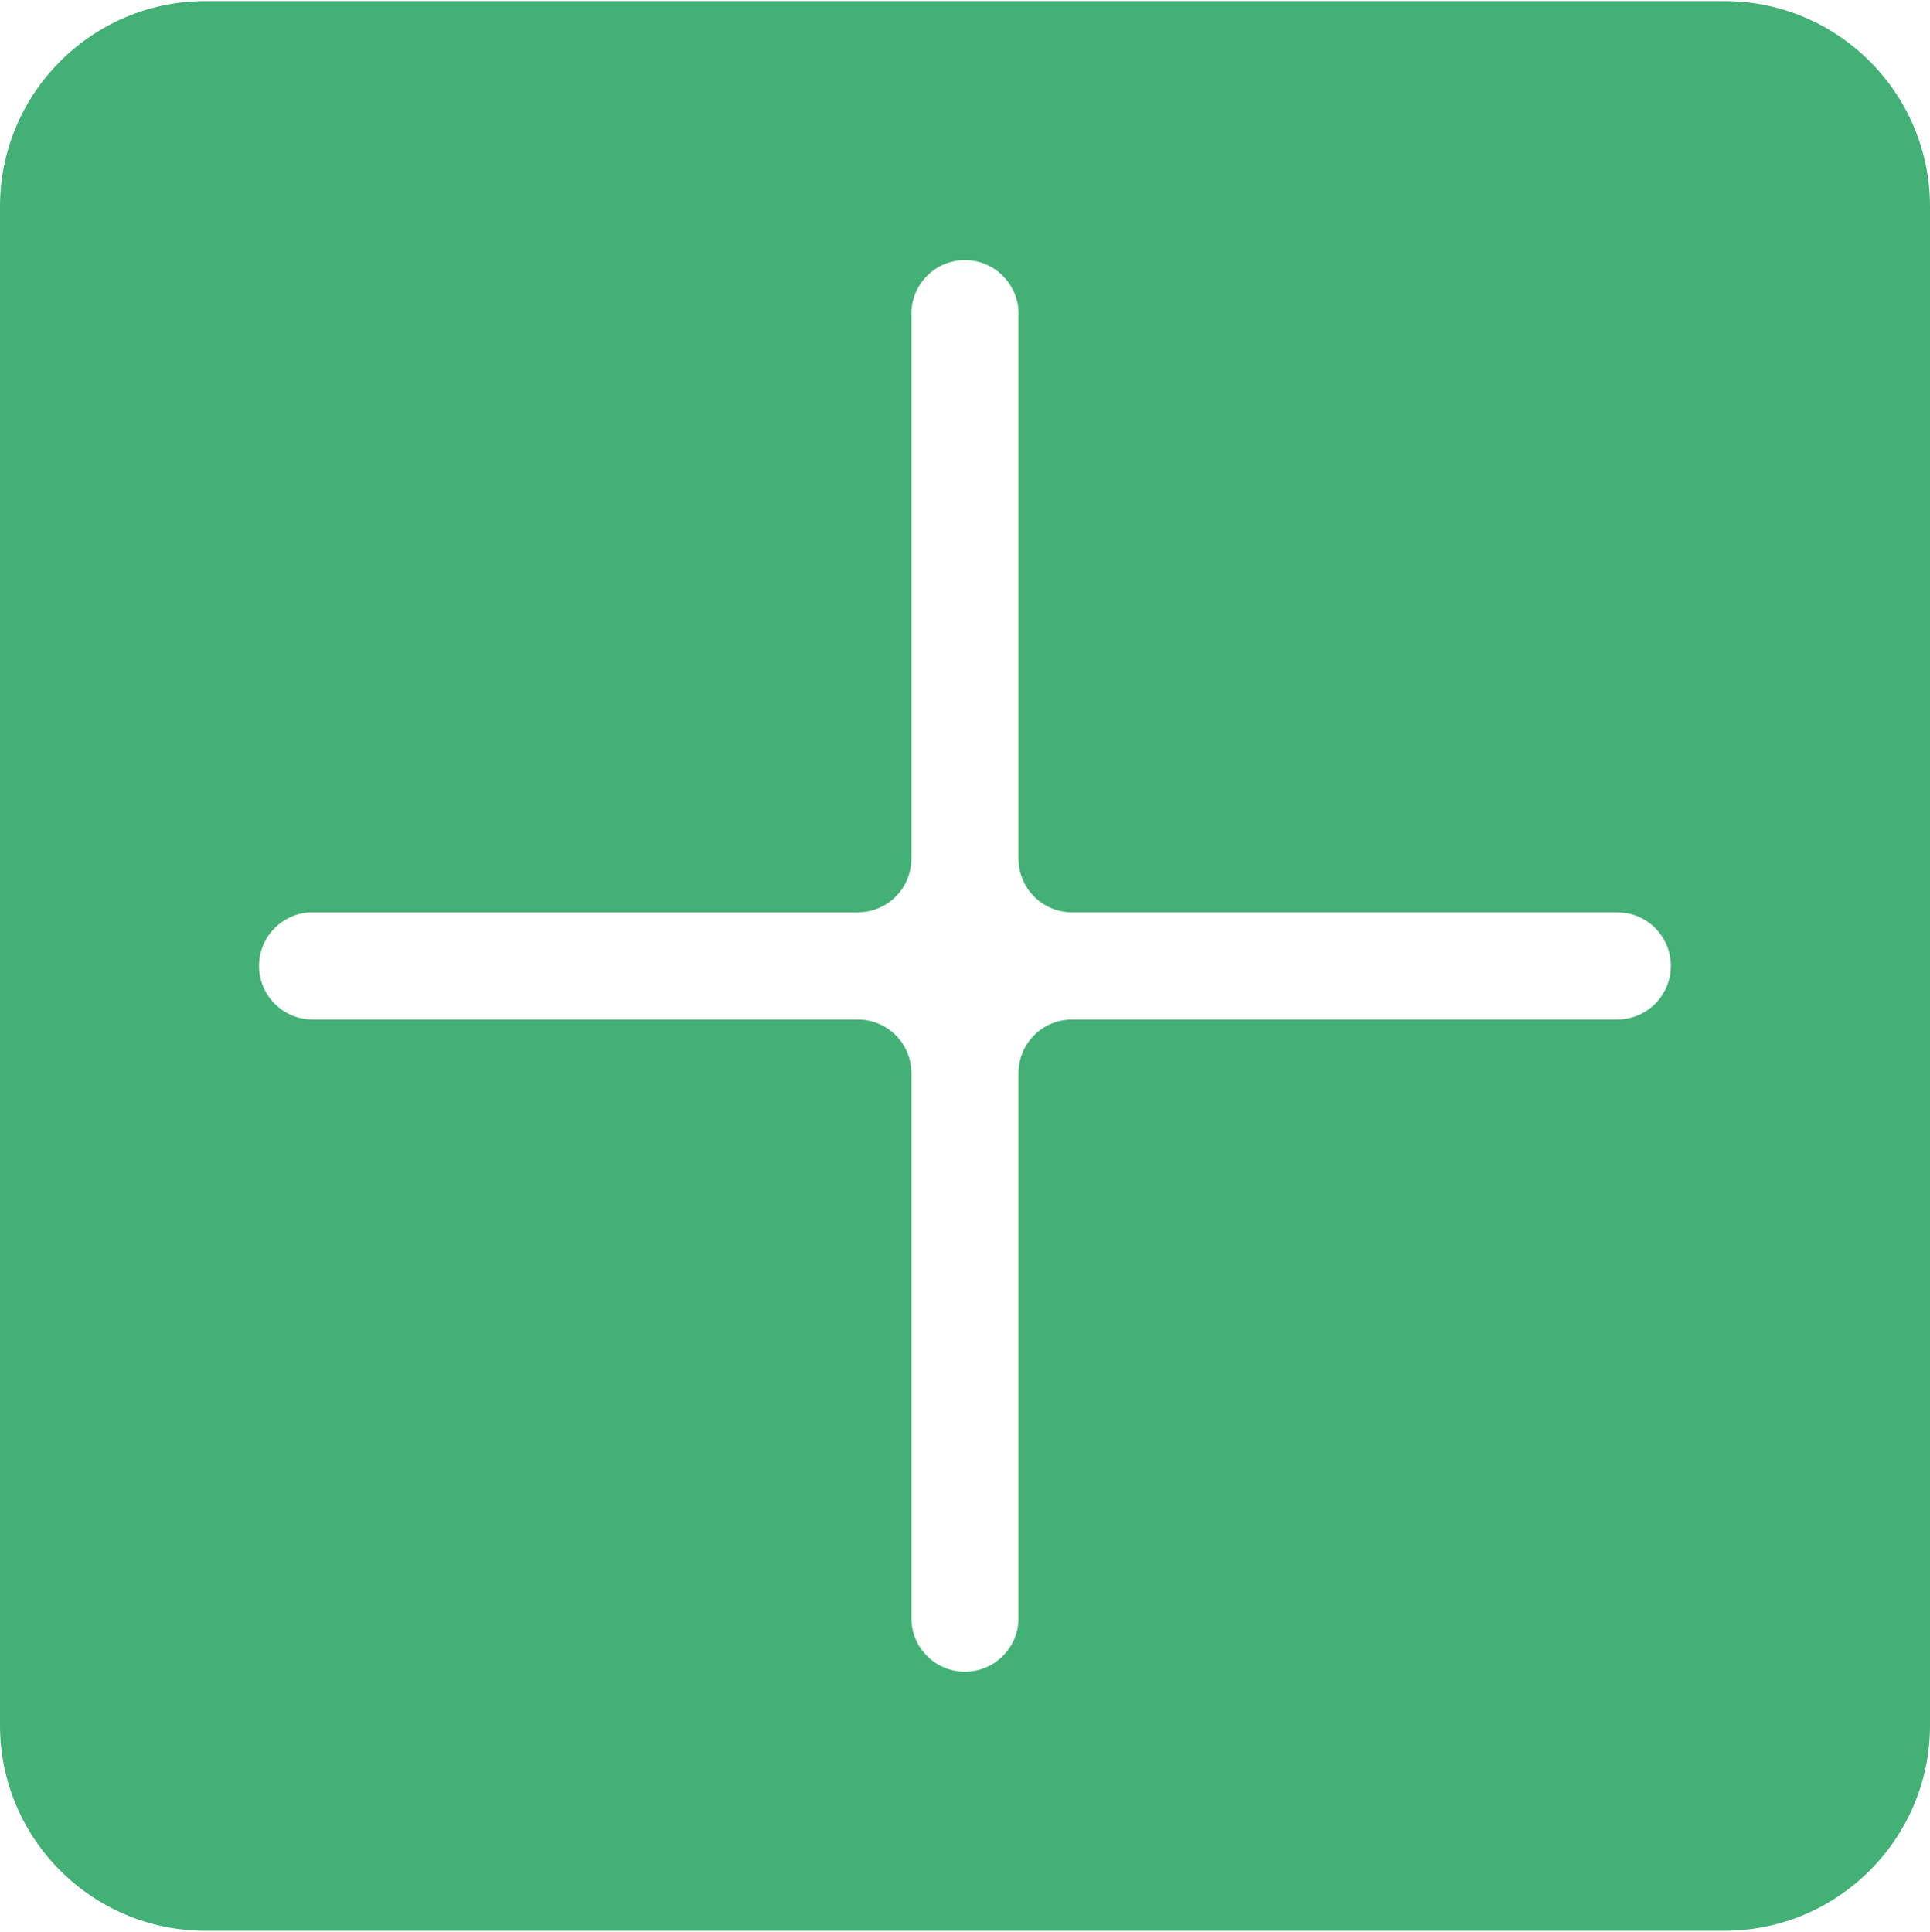 <?xml version="1.0" encoding="utf-8"?>
<!-- Generator: Adobe Illustrator 15.1.0, SVG Export Plug-In . SVG Version: 6.00 Build 0)  -->
<!DOCTYPE svg PUBLIC "-//W3C//DTD SVG 1.1//EN" "http://www.w3.org/Graphics/SVG/1.1/DTD/svg11.dtd">
<svg version="1.1" id="Ebene_1" xmlns="http://www.w3.org/2000/svg" xmlns:xlink="http://www.w3.org/1999/xlink" x="0px" y="0px"
	 width="39.999px" height="40.042px" viewBox="0 0 39.999 40.042" enable-background="new 0 0 39.999 40.042" xml:space="preserve">
<path fill="#EF7F1B" d="M-28.915,0.021h-7.123c-0.488,0-0.918,0.318-1.062,0.784c-1.263,4.109-1.848,8.162-1.736,12.048
	c0.267,9.24,4.446,16.842,12.42,22.588c0.193,0.139,0.42,0.211,0.649,0.211c0.173,0,0.346-0.041,0.507-0.123
	c0.371-0.189,0.604-0.572,0.604-0.988V4.281C-24.656,1.932-26.567,0.021-28.915,0.021 M-49.742,11.771
	c0.487-3.374,1.497-6.802,2.999-10.189c0.153-0.344,0.121-0.741-0.084-1.056c-0.204-0.315-0.554-0.505-0.931-0.505h-2.277
	c-0.367,0-0.711,0.181-0.918,0.484c-5.312,7.78-12.064,23.213,2.413,39.152c0.211,0.23,0.509,0.363,0.822,0.363h6.257
	c0.447,0,0.852-0.27,1.024-0.682c0.174-0.412,0.083-0.889-0.231-1.207C-49.946,28.684-50.723,18.582-49.742,11.771 M-54.389,1.69
	c0.2-0.343,0.201-0.768,0.003-1.112c-0.198-0.345-0.566-0.557-0.963-0.557h-5.049c-2.348,0-4.258,1.91-4.258,4.259v31.481
	c0,2.35,1.91,4.26,4.258,4.26h6.911c0.422,0,0.807-0.238,0.995-0.617c0.188-0.377,0.145-0.828-0.11-1.164
	C-63.949,23.264-58.592,8.913-54.389,1.69 M-27.027,37.734c-11.229-7.775-13.826-17.788-14.028-24.818
	c-0.107-3.717,0.382-7.583,1.453-11.491c0.091-0.334,0.022-0.692-0.188-0.967c-0.211-0.276-0.537-0.437-0.883-0.437h-2.163
	c-0.42,0-0.803,0.236-0.991,0.61c-1.917,3.801-3.167,7.655-3.715,11.456c-1.539,10.659,2.5,19.973,12.004,27.686
	c0.198,0.16,0.445,0.248,0.7,0.248h5.923c0.584,0,1.156-0.119,1.699-0.355c0.369-0.162,0.623-0.51,0.662-0.91
	C-26.515,38.354-26.696,37.963-27.027,37.734"/>
<path fill="#DC5E9F" d="M-93.571,0.021h-31.482c-2.348,0-4.258,1.911-4.258,4.259v21.903c0,0.34,0.154,0.66,0.419,0.871
	c4.369,3.471,9.609,5.307,15.154,5.307c8.771,0,15.908-7.139,15.908-15.91c0-5.643-4.591-10.235-10.234-10.235
	c-3.559,0-6.454,2.895-6.454,6.453c0,2.169,1.764,3.932,3.932,3.932c1.241,0,2.251-1.01,2.251-2.251
	c0-0.613-0.497-1.111-1.111-1.111c-0.618,0-1.12-0.502-1.12-1.12c0-0.618,0.493-1.12,1.1-1.12c1.849,0,3.352,1.503,3.352,3.351
	c0,2.466-2.007,4.472-4.472,4.472c-3.393,0-6.153-2.76-6.153-6.153c0-4.783,3.892-8.674,8.675-8.674
	c6.867,0,12.455,5.588,12.455,12.456c0,9.998-8.132,18.13-18.129,18.13c-4.906,0-9.707-1.355-13.883-3.914
	c-0.342-0.211-0.772-0.219-1.122-0.023c-0.351,0.197-0.568,0.568-0.568,0.969v4.148c0,2.35,1.91,4.26,4.258,4.26h31.482
	c2.348,0,4.259-1.91,4.259-4.26V4.28C-89.312,1.933-91.223,0.021-93.571,0.021"/>
<path fill="#FDC85F" d="M133.568,24.281c-1.261,0-2.484,0.283-3.634,0.844c-0.382,0.186-0.625,0.574-0.625,0.998v9.639
	c0,2.35,1.911,4.26,4.259,4.26h3.529c0.191,0,0.379-0.051,0.545-0.143c2.628-1.479,4.26-4.262,4.26-7.264
	C141.902,28.02,138.164,24.281,133.568,24.281"/>
<path fill="#FDC85F" d="M138.291,5.391c-1.991,0-3.612,1.62-3.612,3.612c0,1.991,1.621,3.611,3.612,3.611s3.612-1.62,3.612-3.611
	C141.903,7.011,140.282,5.391,138.291,5.391"/>
<path fill="#F9B000" d="M165.052,0.021h-31.483c-2.348,0-4.259,1.911-4.259,4.259v17.112c0,0.348,0.163,0.676,0.439,0.885
	c0.278,0.211,0.639,0.277,0.972,0.184c0.948-0.266,1.907-0.402,2.848-0.402c5.82,0,10.555,4.736,10.555,10.557
	c0,2.016-0.582,3.984-1.683,5.693c-0.22,0.342-0.235,0.777-0.041,1.135c0.194,0.355,0.568,0.578,0.975,0.578h21.678
	c2.348,0,4.259-1.91,4.259-4.26V4.28C169.311,1.933,167.399,0.021,165.052,0.021 M138.291,3.17c3.216,0,5.832,2.616,5.832,5.832
	c0,3.217-2.616,5.833-5.832,5.833s-5.833-2.616-5.833-5.833C132.458,5.787,135.075,3.17,138.291,3.17 M155.606,30.576
	c-5.82,0-10.555-4.734-10.555-10.555c0-5.82,4.734-10.555,10.555-10.555s10.555,4.735,10.555,10.555
	C166.161,25.842,161.427,30.576,155.606,30.576"/>
<path fill="#FDC85F" d="M155.606,11.688c-4.595,0-8.334,3.739-8.334,8.334c0,4.596,3.739,8.334,8.334,8.334s8.334-3.738,8.334-8.334
	C163.94,15.426,160.201,11.688,155.606,11.688"/>
<g>
	<path fill="#89C1EA" d="M-290.123,0.021h-31.482c-2.348,0-4.259,1.911-4.259,4.259v15.459c0,0.509,0.345,0.954,0.839,1.077
		c1.347,0.34,2.323,0.896,3.184,1.389c1.284,0.734,2.498,1.428,4.957,1.428c2.458,0,3.671-0.693,4.956-1.428
		c1.412-0.807,3.01-1.721,6.058-1.721c3.052,0,4.651,0.914,6.062,1.721c1.284,0.734,2.498,1.428,4.959,1.428
		c2.462,0,3.676-0.693,4.96-1.428c0.86-0.492,1.835-1.049,3.186-1.389c0.493-0.125,0.839-0.569,0.839-1.077V4.28
		C-285.863,1.933-287.774,0.021-290.123,0.021"/>
	<path fill="#38A8DF" d="M-286.373,23.498c-0.317-0.203-0.717-0.232-1.061-0.078c-0.457,0.209-0.889,0.449-1.352,0.715
		c-1.411,0.807-3.01,1.719-6.062,1.719c-3.052,0-4.651-0.912-6.062-1.719c-1.284-0.734-2.498-1.43-4.96-1.43
		c-2.457,0-3.671,0.693-4.956,1.43c-1.41,0.805-3.008,1.719-6.058,1.719c-3.047,0-4.646-0.912-6.06-1.719
		c-0.461-0.266-0.892-0.506-1.35-0.713c-0.343-0.156-0.743-0.127-1.06,0.078c-0.317,0.203-0.509,0.555-0.509,0.934v11.33
		c0,2.348,1.91,4.258,4.258,4.258h31.483c2.348,0,4.258-1.91,4.258-4.258V24.432C-285.864,24.055-286.056,23.701-286.373,23.498"/>
</g>
<path fill="#43B075" d="M35.74,0.022H4.258C1.909,0.022,0,1.932,0,4.281v31.483c0,2.348,1.909,4.258,4.258,4.258H35.74
	c2.348,0,4.259-1.91,4.259-4.258V4.281C39.999,1.932,38.088,0.022,35.74,0.022 M17.777,21.133H6.479
	c-0.613,0-1.111-0.498-1.111-1.112c0-0.612,0.498-1.11,1.111-1.11h11.298c0.614,0,1.111-0.498,1.111-1.111V6.502
	c0-0.612,0.497-1.111,1.11-1.111s1.111,0.499,1.111,1.111V17.8c0,0.613,0.497,1.111,1.109,1.111h11.3c0.612,0,1.11,0.498,1.11,1.11
	c0,0.614-0.498,1.112-1.11,1.112h-11.3c-0.612,0-1.109,0.496-1.109,1.109v11.299c0,0.613-0.498,1.111-1.111,1.111
	s-1.11-0.498-1.11-1.111V22.242C18.888,21.629,18.391,21.133,17.777,21.133"/>
<path fill="#8EC89F" d="M278.683,21.133c-6.688,0-12.129-5.442-12.129-12.13c0-2.603,0.83-5.095,2.399-7.209
	c0.25-0.336,0.29-0.786,0.101-1.161c-0.188-0.375-0.573-0.611-0.993-0.611h-5.118c-2.349,0-4.26,1.91-4.26,4.259v31.483
	c0,2.348,1.911,4.258,4.26,4.258h19.648c0.172,0,0.341-0.041,0.495-0.117c3.396-1.693,5.506-5.088,5.506-8.865
	C288.592,25.576,284.146,21.133,278.683,21.133 M277.109,34.652c-1.991,0-3.612-1.621-3.612-3.613c0-1.99,1.621-3.609,3.612-3.609
	c1.99,0,3.611,1.619,3.611,3.609C280.721,33.031,279.1,34.652,277.109,34.652"/>
<path fill="#43B075" d="M294.424,0.022h-19.647c-0.173,0-0.342,0.04-0.496,0.116c-3.396,1.693-5.505,5.09-5.505,8.865
	c0,5.464,4.444,9.908,9.908,9.908c6.688,0,12.13,5.44,12.13,12.128c0,2.604-0.83,5.098-2.4,7.209c-0.25,0.336-0.289,0.785-0.1,1.16
	c0.188,0.377,0.572,0.613,0.992,0.613h5.118c2.349,0,4.259-1.91,4.259-4.26V4.281C298.683,1.932,296.772,0.022,294.424,0.022
	 M283.869,9.003c0,1.991-1.62,3.612-3.612,3.612c-1.99,0-3.61-1.621-3.61-3.612s1.62-3.612,3.61-3.612
	C282.249,5.391,283.869,7.012,283.869,9.003"/>
<path fill="#9E1680" d="M-250.289,14.835c-3.835,0-7.466,1.484-10.221,4.18c-0.214,0.209-0.334,0.495-0.334,0.794v15.953
	c0,2.348,1.91,4.26,4.259,4.26h15.952c0.299,0,0.585-0.121,0.794-0.334c2.696-2.754,4.181-6.385,4.181-10.221
	C-235.658,21.398-242.222,14.835-250.289,14.835 M-225.103,0.021h-22.965c-0.613,0-1.111,0.498-1.111,1.111v10.523
	c0,0.561,0.418,1.033,0.974,1.102c8.419,1.046,14.768,8.229,14.768,16.709c0,3.117-0.88,6.18-2.545,8.857
	c-0.213,0.342-0.223,0.773-0.027,1.125c0.196,0.354,0.567,0.572,0.971,0.572h9.935c2.348,0,4.259-1.912,4.259-4.26V4.28
	C-220.844,1.932-222.755,0.021-225.103,0.021 M-260.272,15.186c0.168,0.093,0.354,0.14,0.54,0.14c0.203,0,0.407-0.056,0.586-0.168
	c2.081-1.293,4.36-2.101,6.774-2.401c0.555-0.069,0.973-0.542,0.973-1.102V1.132c0-0.613-0.497-1.111-1.111-1.111h-4.074
	c-2.349,0-4.259,1.911-4.259,4.259v9.935C-260.844,14.619-260.625,14.99-260.272,15.186"/>
<path fill="#F18B58" d="M103.544,26.035h-3.18c-0.421,0-0.807,0.238-0.993,0.613l-2.312,4.623c-0.312,0.627-1.325,0.627-1.639,0.002
	l-2.312-4.625c-0.189-0.375-0.573-0.613-0.993-0.613h-4.493c-0.452,0-0.841-0.338-0.905-0.787l-0.867-6.064
	c-0.078-0.547-0.547-0.953-1.1-0.953s-1.021,0.406-1.099,0.953l-0.868,6.064c-0.064,0.449-0.454,0.787-0.906,0.787h-4.284
	c-0.478,0-0.902,0.305-1.053,0.76l-2.41,7.23c-0.126,0.375-0.475,0.627-0.87,0.627c-0.395,0-0.744-0.252-0.869-0.627l-2.407-7.23
	c-0.152-0.455-0.576-0.76-1.056-0.76h-3.163c-0.613,0-1.11,0.496-1.11,1.111v8.617c0,2.348,1.911,4.258,4.259,4.258h31.481
	c2.35,0,4.261-1.91,4.261-4.258v-8.617C104.655,26.531,104.158,26.035,103.544,26.035"/>
<path fill="#E84F18" d="M100.396,0.021H68.913c-2.348,0-4.259,1.911-4.259,4.259v18.812c0,0.613,0.496,1.111,1.11,1.111h4.624
	c0.395,0,0.744,0.252,0.869,0.627l0.947,2.848c0.152,0.453,0.576,0.76,1.056,0.76c0.478,0,0.901-0.307,1.053-0.76l0.95-2.848
	c0.126-0.375,0.475-0.627,0.87-0.627h3.986c0.554,0,1.021-0.406,1.101-0.953l2.623-18.367c0.063-0.449,0.455-0.787,0.906-0.787
	c0.452,0,0.842,0.338,0.905,0.787L88.28,23.25c0.078,0.547,0.547,0.953,1.101,0.953h3.986c0.35,0,0.663,0.193,0.819,0.506
	l1.059,2.119c0.378,0.752,1.612,0.752,1.987,0l1.059-2.119c0.156-0.312,0.472-0.506,0.82-0.506h4.433c0.613,0,1.11-0.498,1.11-1.111
	V4.28C104.654,1.933,102.743,0.021,100.396,0.021"/>
<path fill="#FFD400" d="M229.706,0.021h-31.481c-2.349,0-4.26,1.911-4.26,4.26v31.48c0,2.348,1.911,4.26,4.26,4.26h31.481
	c2.348,0,4.258-1.912,4.258-4.26V4.281C233.964,1.932,232.054,0.021,229.706,0.021 M224.258,23.17c0,0.611-0.498,1.109-1.109,1.109
	c-3.505,0-6.713-2.07-8.173-5.277c-0.181-0.396-0.576-0.651-1.011-0.651s-0.831,0.255-1.011,0.651
	c-1.46,3.207-4.666,5.277-8.17,5.277c-0.613,0-1.111-0.498-1.111-1.109V7.429c0-0.613,0.498-1.111,1.111-1.111
	c3.504,0,6.711,2.072,8.17,5.278c0.18,0.397,0.576,0.651,1.011,0.651s0.83-0.254,1.011-0.65c1.46-3.207,4.668-5.279,8.173-5.279
	c0.611,0,1.109,0.498,1.109,1.111V23.17z M229.242,28.539c0,0.297-0.115,0.574-0.325,0.785c-3.18,3.182-8.77,5.08-14.952,5.08
	c-6.182,0-11.771-1.898-14.952-5.08c-0.433-0.434-0.433-1.137,0-1.57c0.211-0.209,0.489-0.326,0.785-0.326
	c0.297,0,0.576,0.117,0.785,0.326c2.747,2.746,7.75,4.387,13.383,4.387s10.635-1.641,13.381-4.387c0.421-0.42,1.149-0.42,1.57,0
	C229.127,27.965,229.242,28.242,229.242,28.539"/>
<path fill="#FFE062" d="M221.537,9.177c-0.31-0.205-0.704-0.239-1.049-0.093c-2.491,1.069-4.101,3.509-4.101,6.215
	s1.609,5.145,4.101,6.214c0.141,0.061,0.29,0.09,0.438,0.09c0.213,0,0.428-0.061,0.61-0.184c0.313-0.205,0.5-0.553,0.5-0.927V10.105
	C222.037,9.731,221.851,9.383,221.537,9.177 M207.443,9.084c-0.342-0.147-0.737-0.113-1.049,0.093c-0.312,0.206-0.5,0.554-0.5,0.928
	v10.388c0,0.374,0.188,0.722,0.5,0.927c0.184,0.123,0.396,0.184,0.61,0.184c0.148,0,0.298-0.029,0.438-0.09
	c2.49-1.07,4.1-3.509,4.1-6.214S209.934,10.154,207.443,9.084"/>
<path fill="#A9C944" d="M-175.078,9.144c-5.998,0-10.879,4.88-10.879,10.878c0,5.998,4.881,10.879,10.879,10.879
	c5.998,0,10.879-4.882,10.879-10.879C-164.199,14.024-169.08,9.144-175.078,9.144"/>
<path fill="#C5D983" d="M-160.165,0.022h-29.827c-2.804,0-5.086,2.281-5.086,5.087v29.827c0,2.805,2.282,5.086,5.086,5.086h29.827
	c2.805,0,5.087-2.281,5.087-5.086V5.109C-155.078,2.304-157.36,0.022-160.165,0.022 M-162.095,20.022
	c0,7.158-5.824,12.982-12.983,12.982c-7.159,0-12.983-5.824-12.983-12.982s5.824-12.982,12.983-12.982
	C-167.919,7.04-162.095,12.864-162.095,20.022"/>
<g>
	<path fill="#E37163" d="M349.143,16.087c0.435-0.434,0.435-1.137,0-1.569L334.972,0.347c-0.208-0.208-0.49-0.326-0.785-0.326
		h-6.303c-2.348,0-4.259,1.911-4.259,4.26v31.481c0,2.35,1.911,4.26,4.259,4.26h18.897c0.448,0,0.854-0.271,1.025-0.686
		c0.172-0.416,0.077-0.893-0.241-1.211l-8.789-8.789c-0.794-0.793-0.794-2.086,0-2.881L349.143,16.087z"/>
	<path fill="#D62430" d="M359.366,0.021h-18.898c-0.448,0-0.854,0.271-1.025,0.686c-0.172,0.416-0.077,0.893,0.24,1.211
		l11.944,11.943c0.386,0.386,0.598,0.897,0.598,1.441c0,0.545-0.212,1.057-0.598,1.441l-10.365,10.368
		c-0.434,0.434-0.434,1.137,0,1.57l11.016,11.014c0.208,0.209,0.489,0.326,0.785,0.326h6.304c2.348,0,4.258-1.91,4.258-4.26V4.28
		C363.624,1.933,361.714,0.021,359.366,0.021"/>
</g>
<rect id="_x3C_Slice_x3E_" x="-325.863" y="0.021" fill="none" width="40" height="40"/>
<rect id="_x3C_Slice_x3E__1_" x="-260.863" fill="none" width="40" height="40.042"/>
<rect id="_x3C_Slice_x3E__2_" x="-195.078" fill="none" width="40" height="40.021"/>
<rect id="_x3C_Slice_x3E__3_" x="-129.311" fill="none" width="39.999" height="40.021"/>
<rect id="_x3C_Slice_x3E__4_" x="-64.656" fill="none" width="39.793" height="40.021"/>
<rect id="_x3C_Slice_x3E__5_" fill="none" width="39.999" height="40.021"/>
<rect id="_x3C_Slice_x3E__6_" x="64.654" fill="none" width="40" height="40.021"/>
<rect id="_x3C_Slice_x3E__7_" x="129.137" fill="none" width="40" height="40.042"/>
<rect id="_x3C_Slice_x3E__8_" x="193.965" fill="none" width="39.923" height="40.021"/>
<rect id="_x3C_Slice_x3E__9_" x="258.716" fill="none" width="39.967" height="40.021"/>
<rect id="_x3C_Slice_x3E__10_" x="323.625" fill="none" width="39.999" height="40.021"/>
</svg>
